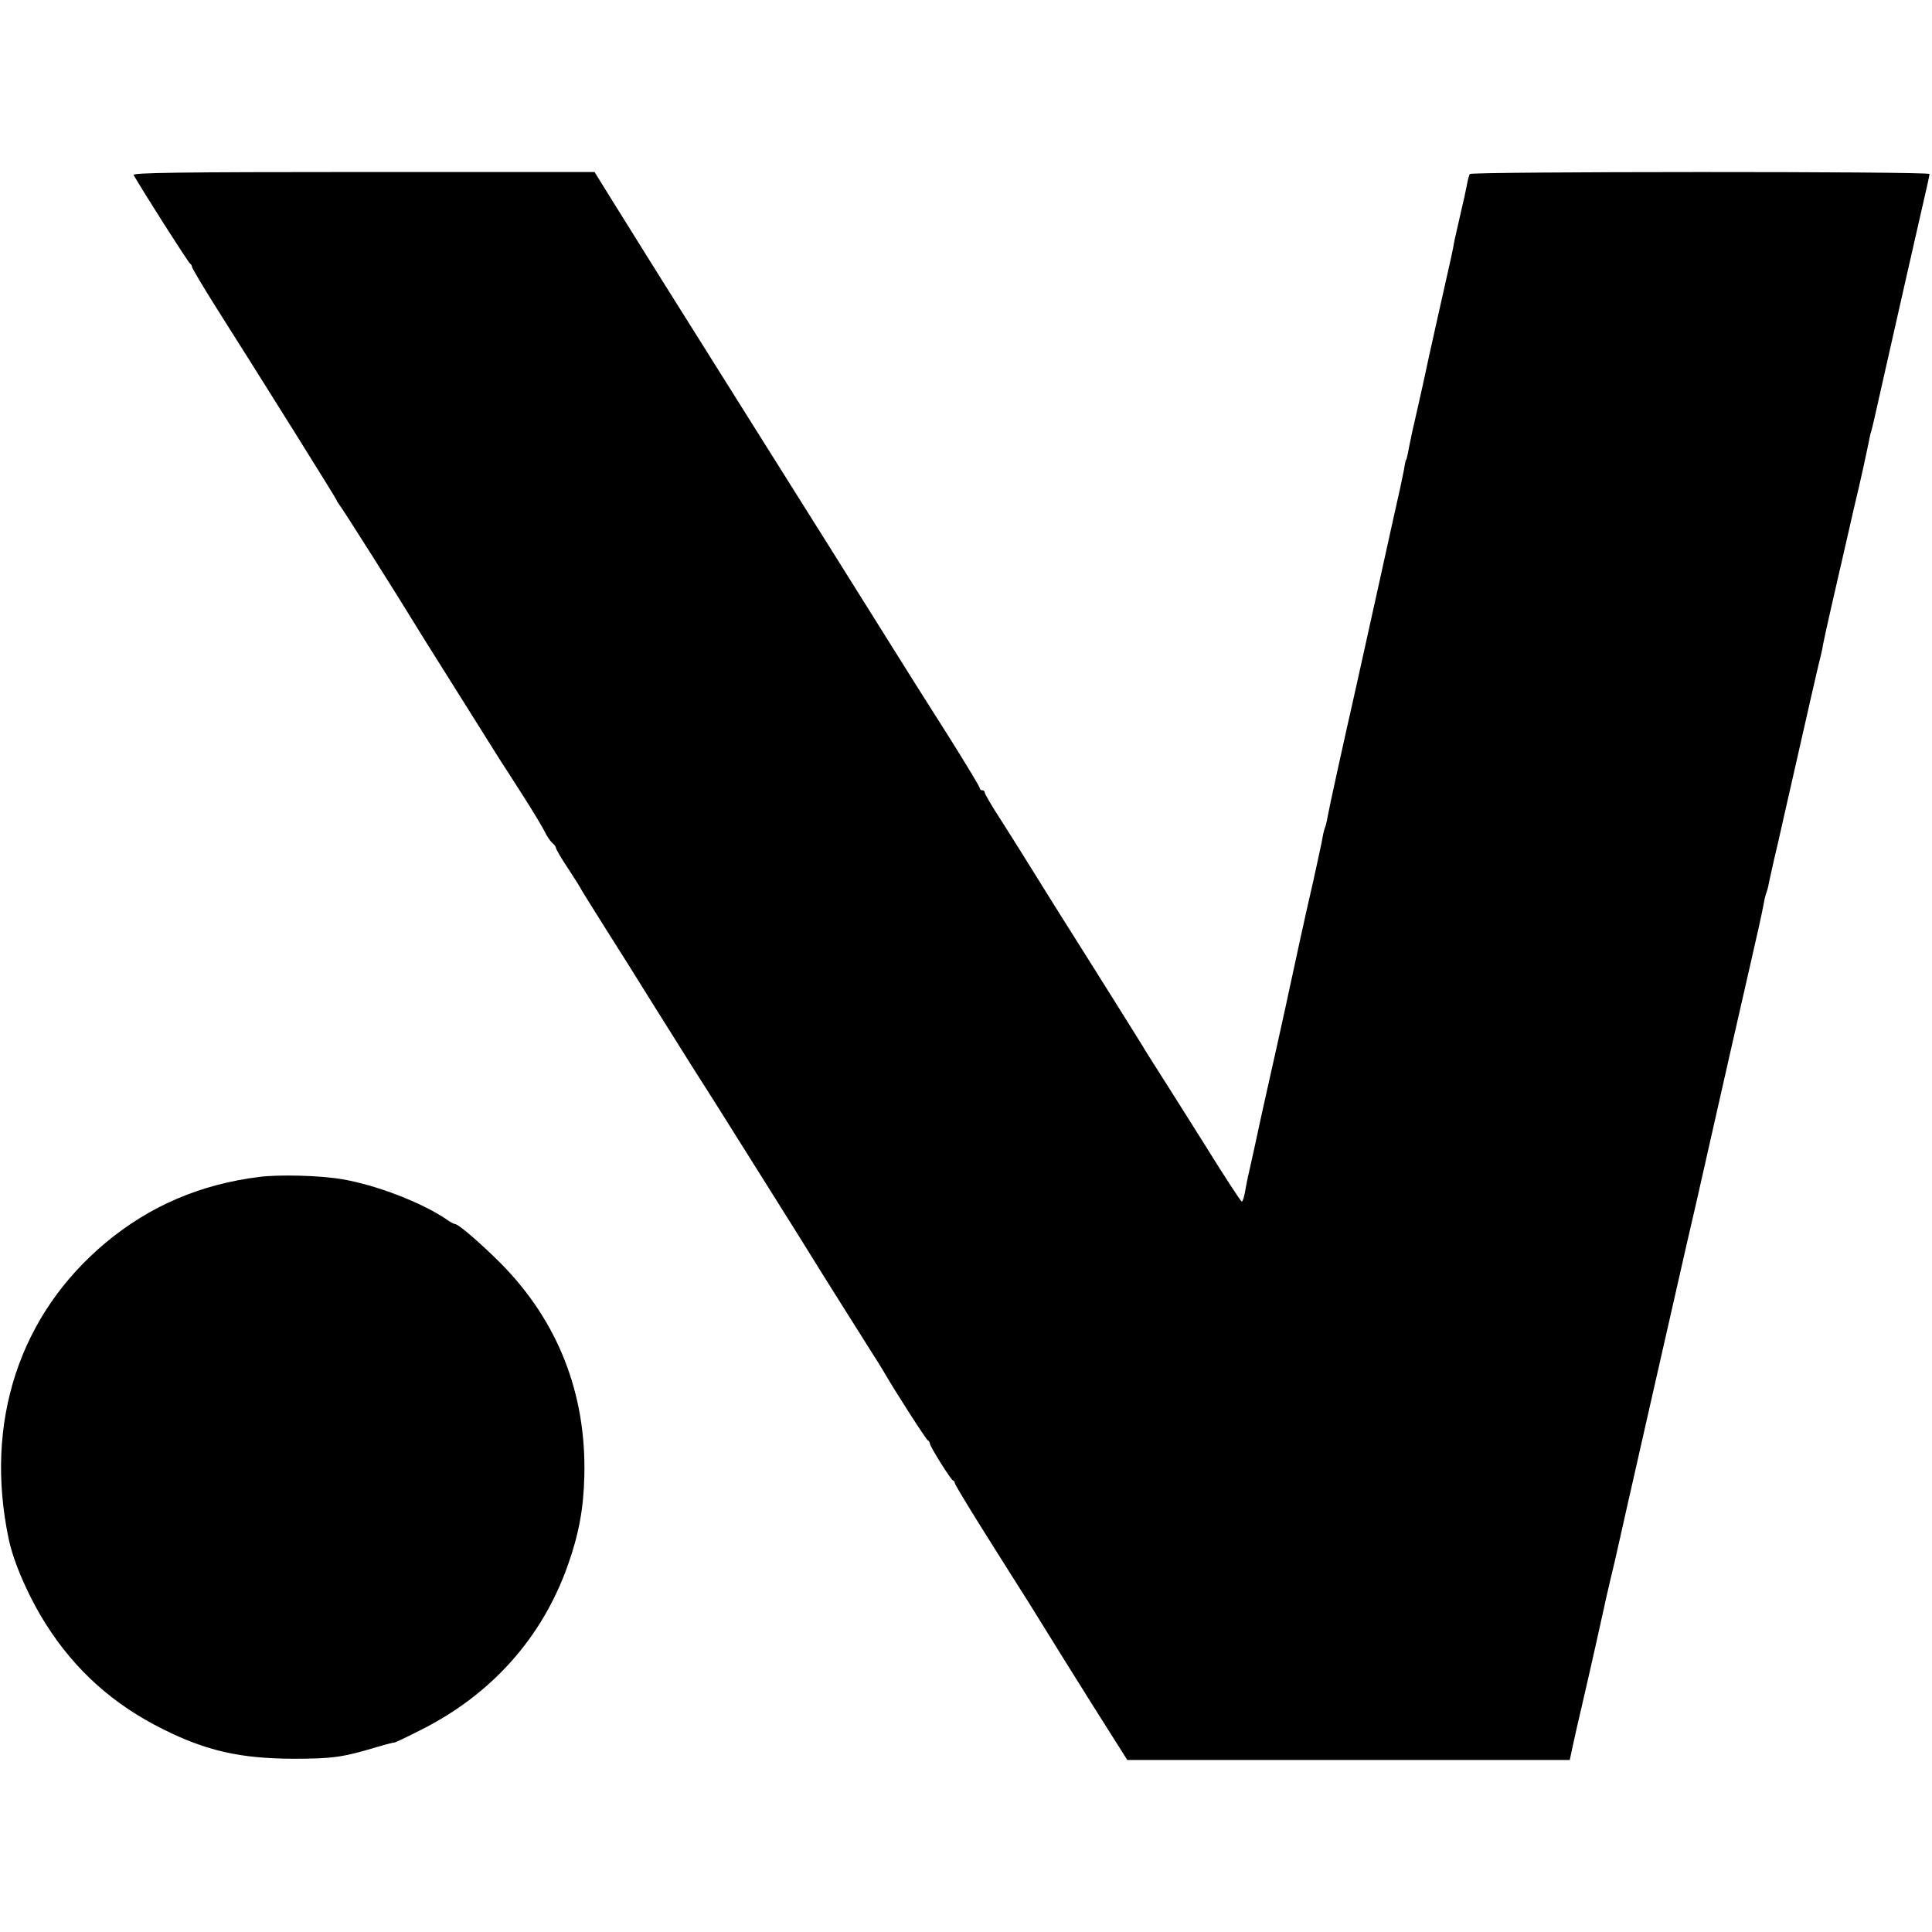 <?xml version="1.0" standalone="no"?>
<!DOCTYPE svg PUBLIC "-//W3C//DTD SVG 20010904//EN"
 "http://www.w3.org/TR/2001/REC-SVG-20010904/DTD/svg10.dtd">
<svg version="1.0" xmlns="http://www.w3.org/2000/svg"
 width="775pt" height="775pt" viewBox="0 0 775 775"
 preserveAspectRatio="xMidYMid meet">
<g transform="translate(0,775) scale(0.1,-0.1)"
fill="#000000" stroke="none">
<path d="M536 7048 c40 -70 221 -354 227 -356 4 -2 7 -8 7 -12 0 -5 42 -76 93
-157 206 -325 487 -775 487 -779 0 -3 5 -10 10 -17 14 -17 233 -363 330 -522
8 -14 80 -127 158 -252 79 -126 149 -237 155 -247 7 -10 47 -73 90 -140 43
-67 84 -135 92 -152 8 -17 21 -36 29 -44 9 -7 16 -17 16 -21 0 -5 22 -43 49
-83 27 -41 50 -78 52 -83 2 -5 44 -71 92 -148 49 -77 142 -225 207 -330 65
-104 128 -203 138 -220 64 -100 109 -171 287 -455 109 -173 205 -327 214 -342
14 -24 167 -266 233 -371 15 -23 33 -52 40 -64 45 -79 174 -279 180 -281 4 -2
8 -8 8 -12 0 -12 83 -144 92 -148 5 -2 8 -7 8 -11 0 -5 49 -86 109 -182 60
-96 145 -230 188 -298 43 -69 87 -140 98 -158 11 -18 82 -132 158 -253 l139
-220 887 0 888 0 11 52 c6 29 23 103 37 163 28 119 83 366 91 403 2 12 14 62
25 110 12 48 22 94 24 102 4 21 251 1108 280 1235 13 54 69 300 80 350 32 143
154 680 176 775 29 125 46 203 55 250 2 14 7 32 10 40 3 8 8 26 10 40 3 14 12
54 20 90 9 36 26 112 39 170 111 489 136 599 144 630 5 19 12 49 14 65 4 24
57 256 103 455 3 14 7 32 9 40 2 8 9 38 15 65 23 94 50 220 56 250 3 17 7 36
10 44 3 8 23 96 45 195 93 410 119 528 153 675 20 85 36 158 36 163 0 11
-1837 10 -1844 0 -3 -5 -8 -23 -11 -40 -3 -17 -14 -68 -25 -114 -10 -46 -22
-95 -25 -110 -8 -46 -12 -63 -65 -298 -28 -124 -52 -234 -54 -245 -2 -11 -16
-72 -30 -135 -15 -63 -29 -128 -32 -145 -8 -43 -12 -60 -14 -60 -1 0 -3 -9 -5
-20 -1 -11 -10 -52 -18 -91 -9 -39 -46 -206 -82 -370 -36 -164 -79 -357 -95
-429 -53 -234 -109 -489 -115 -524 -3 -19 -8 -37 -10 -41 -2 -4 -7 -22 -10
-41 -3 -19 -20 -95 -36 -169 -17 -74 -42 -184 -55 -245 -30 -141 -85 -393
-124 -565 -17 -74 -42 -189 -56 -255 -15 -66 -27 -124 -29 -130 -1 -5 -6 -29
-10 -52 -4 -24 -10 -43 -14 -43 -3 0 -69 100 -145 223 -77 122 -159 253 -183
290 -24 38 -57 89 -72 115 -16 26 -101 162 -189 302 -137 217 -196 311 -292
466 -8 13 -45 72 -82 130 -38 58 -68 110 -68 115 0 5 -4 9 -10 9 -5 0 -10 4
-10 9 0 5 -54 94 -119 198 -103 162 -168 265 -251 398 -62 100 -326 520 -590
940 -319 508 -387 616 -510 814 l-75 121 -928 0 c-740 0 -927 -3 -921 -12z"/>
<path d="M1040 3029 c-237 -30 -438 -116 -615 -263 -347 -289 -489 -721 -390
-1190 20 -95 79 -230 149 -341 117 -185 271 -323 471 -422 174 -87 310 -117
520 -118 161 0 200 6 337 47 37 11 69 19 70 18 2 -1 50 22 107 51 283 142 487
371 589 661 44 124 63 227 66 358 8 330 -106 620 -334 851 -82 82 -171 159
-185 159 -4 0 -19 8 -33 18 -97 67 -286 140 -422 162 -88 15 -251 19 -330 9z"/>
</g>
</svg>
